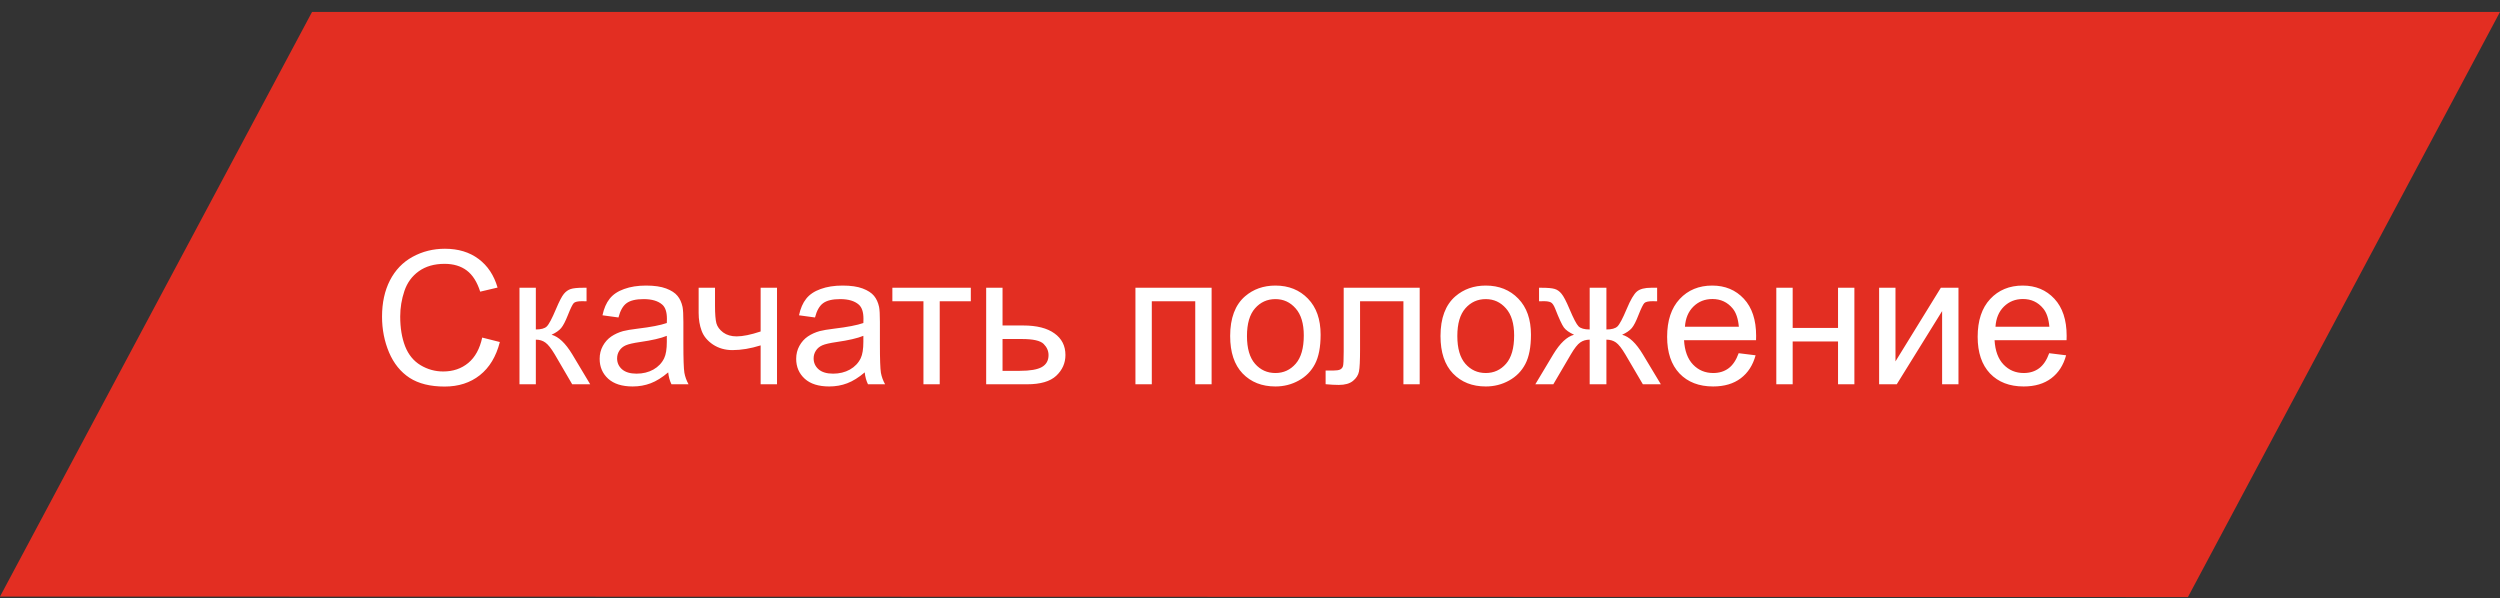 <?xml version="1.0" encoding="UTF-8"?> <svg xmlns="http://www.w3.org/2000/svg" width="188" height="45" viewBox="0 0 188 45" fill="none"><rect x="0" y="0" width="188" height="45" fill="#333333" stroke="none"/> <path d="M23.466 0.899L188 0.898L164.534 44.898L-1.52555e-05 44.862L23.466 0.899Z" fill="#E32E22"></path> <path d="M36.262 25.385L37.588 25.72C37.31 26.809 36.809 27.641 36.084 28.215C35.364 28.785 34.482 29.069 33.438 29.069C32.358 29.069 31.479 28.851 30.8 28.413C30.125 27.971 29.61 27.333 29.255 26.499C28.904 25.665 28.729 24.77 28.729 23.812C28.729 22.769 28.927 21.86 29.323 21.085C29.724 20.306 30.292 19.715 31.025 19.314C31.764 18.909 32.575 18.706 33.459 18.706C34.462 18.706 35.305 18.961 35.988 19.472C36.672 19.982 37.148 20.7 37.417 21.625L36.111 21.933C35.879 21.203 35.542 20.672 35.1 20.34C34.658 20.007 34.102 19.841 33.432 19.841C32.661 19.841 32.017 20.025 31.497 20.395C30.982 20.764 30.62 21.26 30.41 21.885C30.201 22.505 30.096 23.145 30.096 23.806C30.096 24.658 30.219 25.403 30.465 26.041C30.715 26.674 31.103 27.148 31.627 27.463C32.151 27.777 32.718 27.935 33.329 27.935C34.072 27.935 34.701 27.72 35.216 27.292C35.731 26.864 36.079 26.228 36.262 25.385ZM39.065 21.639H40.295V24.776C40.687 24.776 40.96 24.701 41.115 24.551C41.275 24.4 41.507 23.963 41.812 23.238C42.054 22.664 42.25 22.286 42.4 22.104C42.551 21.921 42.724 21.798 42.92 21.734C43.116 21.671 43.43 21.639 43.863 21.639H44.109V22.657L43.768 22.65C43.444 22.65 43.237 22.698 43.145 22.794C43.05 22.894 42.904 23.193 42.708 23.689C42.521 24.163 42.35 24.491 42.195 24.674C42.04 24.856 41.801 25.023 41.477 25.173C42.006 25.314 42.526 25.806 43.036 26.649L44.383 28.898H43.029L41.717 26.649C41.448 26.198 41.213 25.902 41.013 25.761C40.812 25.615 40.573 25.542 40.295 25.542V28.898H39.065V21.639ZM50.248 28.003C49.792 28.39 49.352 28.664 48.929 28.823C48.509 28.983 48.058 29.062 47.575 29.062C46.778 29.062 46.165 28.869 45.736 28.481C45.308 28.09 45.094 27.59 45.094 26.984C45.094 26.629 45.173 26.305 45.333 26.014C45.497 25.717 45.709 25.48 45.969 25.303C46.233 25.125 46.529 24.991 46.857 24.899C47.099 24.836 47.464 24.774 47.951 24.715C48.945 24.596 49.676 24.455 50.145 24.291C50.15 24.122 50.152 24.015 50.152 23.97C50.152 23.468 50.036 23.115 49.804 22.91C49.489 22.632 49.022 22.493 48.402 22.493C47.824 22.493 47.395 22.596 47.117 22.801C46.844 23.001 46.641 23.359 46.509 23.874L45.306 23.71C45.415 23.195 45.595 22.78 45.846 22.466C46.096 22.147 46.459 21.903 46.933 21.734C47.407 21.561 47.956 21.475 48.58 21.475C49.2 21.475 49.703 21.547 50.091 21.693C50.478 21.839 50.763 22.024 50.945 22.247C51.128 22.466 51.255 22.744 51.328 23.081C51.369 23.291 51.39 23.669 51.39 24.216V25.856C51.39 27 51.415 27.725 51.465 28.03C51.52 28.331 51.624 28.62 51.779 28.898H50.494C50.367 28.643 50.285 28.345 50.248 28.003ZM50.145 25.255C49.699 25.437 49.029 25.592 48.136 25.72C47.63 25.793 47.272 25.875 47.062 25.966C46.853 26.057 46.691 26.191 46.577 26.369C46.463 26.542 46.406 26.736 46.406 26.95C46.406 27.278 46.529 27.552 46.775 27.77C47.026 27.989 47.391 28.099 47.869 28.099C48.343 28.099 48.765 27.996 49.134 27.791C49.503 27.581 49.774 27.297 49.947 26.936C50.079 26.659 50.145 26.248 50.145 25.706V25.255ZM52.538 21.639H53.769V23.013C53.769 23.605 53.803 24.036 53.871 24.305C53.944 24.569 54.115 24.801 54.384 25.002C54.653 25.198 54.99 25.296 55.395 25.296C55.86 25.296 56.462 25.173 57.2 24.927V21.639H58.431V28.898H57.2V25.973C56.444 26.21 55.737 26.328 55.081 26.328C54.53 26.328 54.042 26.189 53.618 25.911C53.199 25.629 52.914 25.285 52.764 24.879C52.613 24.473 52.538 24.027 52.538 23.539V21.639ZM65.027 28.003C64.572 28.39 64.132 28.664 63.708 28.823C63.289 28.983 62.838 29.062 62.355 29.062C61.557 29.062 60.944 28.869 60.516 28.481C60.087 28.09 59.873 27.59 59.873 26.984C59.873 26.629 59.953 26.305 60.112 26.014C60.276 25.717 60.488 25.48 60.748 25.303C61.012 25.125 61.309 24.991 61.637 24.899C61.878 24.836 62.243 24.774 62.73 24.715C63.724 24.596 64.455 24.455 64.925 24.291C64.929 24.122 64.932 24.015 64.932 23.97C64.932 23.468 64.815 23.115 64.583 22.91C64.269 22.632 63.801 22.493 63.182 22.493C62.603 22.493 62.175 22.596 61.897 22.801C61.623 23.001 61.42 23.359 61.288 23.874L60.085 23.71C60.194 23.195 60.374 22.78 60.625 22.466C60.876 22.147 61.238 21.903 61.712 21.734C62.186 21.561 62.735 21.475 63.359 21.475C63.979 21.475 64.483 21.547 64.87 21.693C65.257 21.839 65.542 22.024 65.725 22.247C65.907 22.466 66.034 22.744 66.107 23.081C66.148 23.291 66.169 23.669 66.169 24.216V25.856C66.169 27 66.194 27.725 66.244 28.03C66.299 28.331 66.404 28.62 66.559 28.898H65.273C65.146 28.643 65.064 28.345 65.027 28.003ZM64.925 25.255C64.478 25.437 63.808 25.592 62.915 25.72C62.409 25.793 62.051 25.875 61.842 25.966C61.632 26.057 61.47 26.191 61.356 26.369C61.242 26.542 61.185 26.736 61.185 26.95C61.185 27.278 61.309 27.552 61.555 27.77C61.805 27.989 62.17 28.099 62.648 28.099C63.122 28.099 63.544 27.996 63.913 27.791C64.282 27.581 64.553 27.297 64.727 26.936C64.859 26.659 64.925 26.248 64.925 25.706V25.255ZM67.106 21.639H73.005V22.657H70.667V28.898H69.443V22.657H67.106V21.639ZM74.16 21.639H75.391V24.476H76.949C77.966 24.476 78.747 24.674 79.294 25.07C79.845 25.462 80.121 26.005 80.121 26.697C80.121 27.303 79.891 27.823 79.431 28.256C78.975 28.684 78.243 28.898 77.236 28.898H74.16V21.639ZM75.391 27.887H76.683C77.462 27.887 78.018 27.791 78.351 27.6C78.683 27.408 78.85 27.11 78.85 26.704C78.85 26.39 78.727 26.109 78.481 25.863C78.234 25.617 77.69 25.494 76.847 25.494H75.391V27.887ZM85.385 21.639H91.113V28.898H89.883V22.657H86.615V28.898H85.385V21.639ZM92.508 25.269C92.508 23.924 92.882 22.928 93.629 22.281C94.253 21.744 95.014 21.475 95.912 21.475C96.91 21.475 97.726 21.803 98.359 22.459C98.993 23.111 99.31 24.013 99.31 25.166C99.31 26.1 99.168 26.836 98.886 27.374C98.608 27.907 98.2 28.322 97.662 28.618C97.129 28.914 96.546 29.062 95.912 29.062C94.896 29.062 94.073 28.737 93.444 28.085C92.82 27.433 92.508 26.494 92.508 25.269ZM93.772 25.269C93.772 26.198 93.975 26.895 94.381 27.36C94.787 27.821 95.297 28.051 95.912 28.051C96.523 28.051 97.031 27.818 97.436 27.354C97.842 26.889 98.045 26.18 98.045 25.227C98.045 24.33 97.84 23.651 97.43 23.19C97.024 22.726 96.518 22.493 95.912 22.493C95.297 22.493 94.787 22.723 94.381 23.184C93.975 23.644 93.772 24.339 93.772 25.269ZM101.046 21.639H106.761V28.898H105.537V22.657H102.276V26.273C102.276 27.116 102.249 27.672 102.194 27.941C102.14 28.21 101.989 28.445 101.743 28.645C101.497 28.846 101.142 28.946 100.677 28.946C100.39 28.946 100.059 28.928 99.686 28.892V27.866H100.226C100.481 27.866 100.663 27.841 100.772 27.791C100.882 27.736 100.955 27.652 100.991 27.538C101.028 27.424 101.046 27.053 101.046 26.424V21.639ZM108.326 25.269C108.326 23.924 108.7 22.928 109.447 22.281C110.072 21.744 110.833 21.475 111.73 21.475C112.729 21.475 113.544 21.803 114.178 22.459C114.811 23.111 115.128 24.013 115.128 25.166C115.128 26.1 114.987 26.836 114.704 27.374C114.426 27.907 114.018 28.322 113.48 28.618C112.947 28.914 112.364 29.062 111.73 29.062C110.714 29.062 109.892 28.737 109.263 28.085C108.638 27.433 108.326 26.494 108.326 25.269ZM109.591 25.269C109.591 26.198 109.794 26.895 110.199 27.36C110.605 27.821 111.115 28.051 111.73 28.051C112.341 28.051 112.849 27.818 113.255 27.354C113.66 26.889 113.863 26.18 113.863 25.227C113.863 24.33 113.658 23.651 113.248 23.19C112.842 22.726 112.337 22.493 111.73 22.493C111.115 22.493 110.605 22.723 110.199 23.184C109.794 23.644 109.591 24.339 109.591 25.269ZM120.802 21.639V24.776C121.194 24.776 121.469 24.701 121.629 24.551C121.788 24.4 122.021 23.963 122.326 23.238C122.613 22.55 122.871 22.11 123.099 21.919C123.322 21.732 123.677 21.639 124.165 21.639H124.616V22.657L124.281 22.65C123.953 22.65 123.743 22.698 123.652 22.794C123.557 22.894 123.411 23.193 123.215 23.689C123.033 24.163 122.864 24.491 122.709 24.674C122.554 24.856 122.312 25.023 121.984 25.173C122.518 25.314 123.037 25.806 123.543 26.649L124.896 28.898H123.543L122.224 26.649C121.955 26.194 121.72 25.895 121.52 25.754C121.319 25.613 121.08 25.542 120.802 25.542V28.898H119.544V25.542C119.271 25.542 119.034 25.613 118.833 25.754C118.632 25.891 118.398 26.189 118.129 26.649L116.81 28.898H115.456L116.803 26.649C117.313 25.806 117.835 25.314 118.368 25.173C118.004 25.004 117.748 24.822 117.603 24.626C117.457 24.425 117.238 23.951 116.946 23.204C116.846 22.953 116.739 22.799 116.625 22.739C116.507 22.68 116.331 22.65 116.099 22.65C116.039 22.65 115.919 22.653 115.736 22.657V21.639H115.907C116.381 21.639 116.714 21.668 116.905 21.727C117.101 21.782 117.274 21.903 117.425 22.09C117.58 22.272 117.78 22.655 118.026 23.238C118.327 23.954 118.555 24.389 118.71 24.544C118.869 24.699 119.147 24.776 119.544 24.776V21.639H120.802ZM130.748 26.561L132.02 26.718C131.819 27.461 131.448 28.037 130.905 28.447C130.363 28.857 129.67 29.062 128.827 29.062C127.765 29.062 126.922 28.737 126.298 28.085C125.678 27.429 125.368 26.51 125.368 25.33C125.368 24.109 125.683 23.161 126.312 22.486C126.94 21.812 127.756 21.475 128.759 21.475C129.729 21.475 130.522 21.805 131.138 22.466C131.753 23.127 132.061 24.056 132.061 25.255C132.061 25.328 132.058 25.437 132.054 25.583H126.64C126.685 26.381 126.911 26.991 127.316 27.415C127.722 27.839 128.228 28.051 128.834 28.051C129.285 28.051 129.67 27.932 129.989 27.695C130.308 27.458 130.561 27.08 130.748 26.561ZM126.708 24.571H130.762C130.707 23.961 130.552 23.503 130.297 23.197C129.905 22.723 129.397 22.486 128.772 22.486C128.207 22.486 127.731 22.675 127.344 23.054C126.961 23.432 126.749 23.938 126.708 24.571ZM133.578 21.639H134.809V24.66H138.22V21.639H139.45V28.898H138.22V25.679H134.809V28.898H133.578V21.639ZM141.31 21.639H142.54V27.176L145.951 21.639H147.277V28.898H146.047V23.395L142.636 28.898H141.31V21.639ZM154.1 26.561L155.371 26.718C155.171 27.461 154.799 28.037 154.257 28.447C153.715 28.857 153.022 29.062 152.179 29.062C151.117 29.062 150.274 28.737 149.649 28.085C149.03 27.429 148.72 26.51 148.72 25.33C148.72 24.109 149.034 23.161 149.663 22.486C150.292 21.812 151.108 21.475 152.11 21.475C153.081 21.475 153.874 21.805 154.489 22.466C155.104 23.127 155.412 24.056 155.412 25.255C155.412 25.328 155.41 25.437 155.405 25.583H149.991C150.037 26.381 150.262 26.991 150.668 27.415C151.074 27.839 151.579 28.051 152.186 28.051C152.637 28.051 153.022 27.932 153.341 27.695C153.66 27.458 153.913 27.08 154.1 26.561ZM150.06 24.571H154.113C154.059 23.961 153.904 23.503 153.648 23.197C153.257 22.723 152.748 22.486 152.124 22.486C151.559 22.486 151.083 22.675 150.695 23.054C150.312 23.432 150.101 23.938 150.06 24.571Z" fill="white"></path> </svg> 